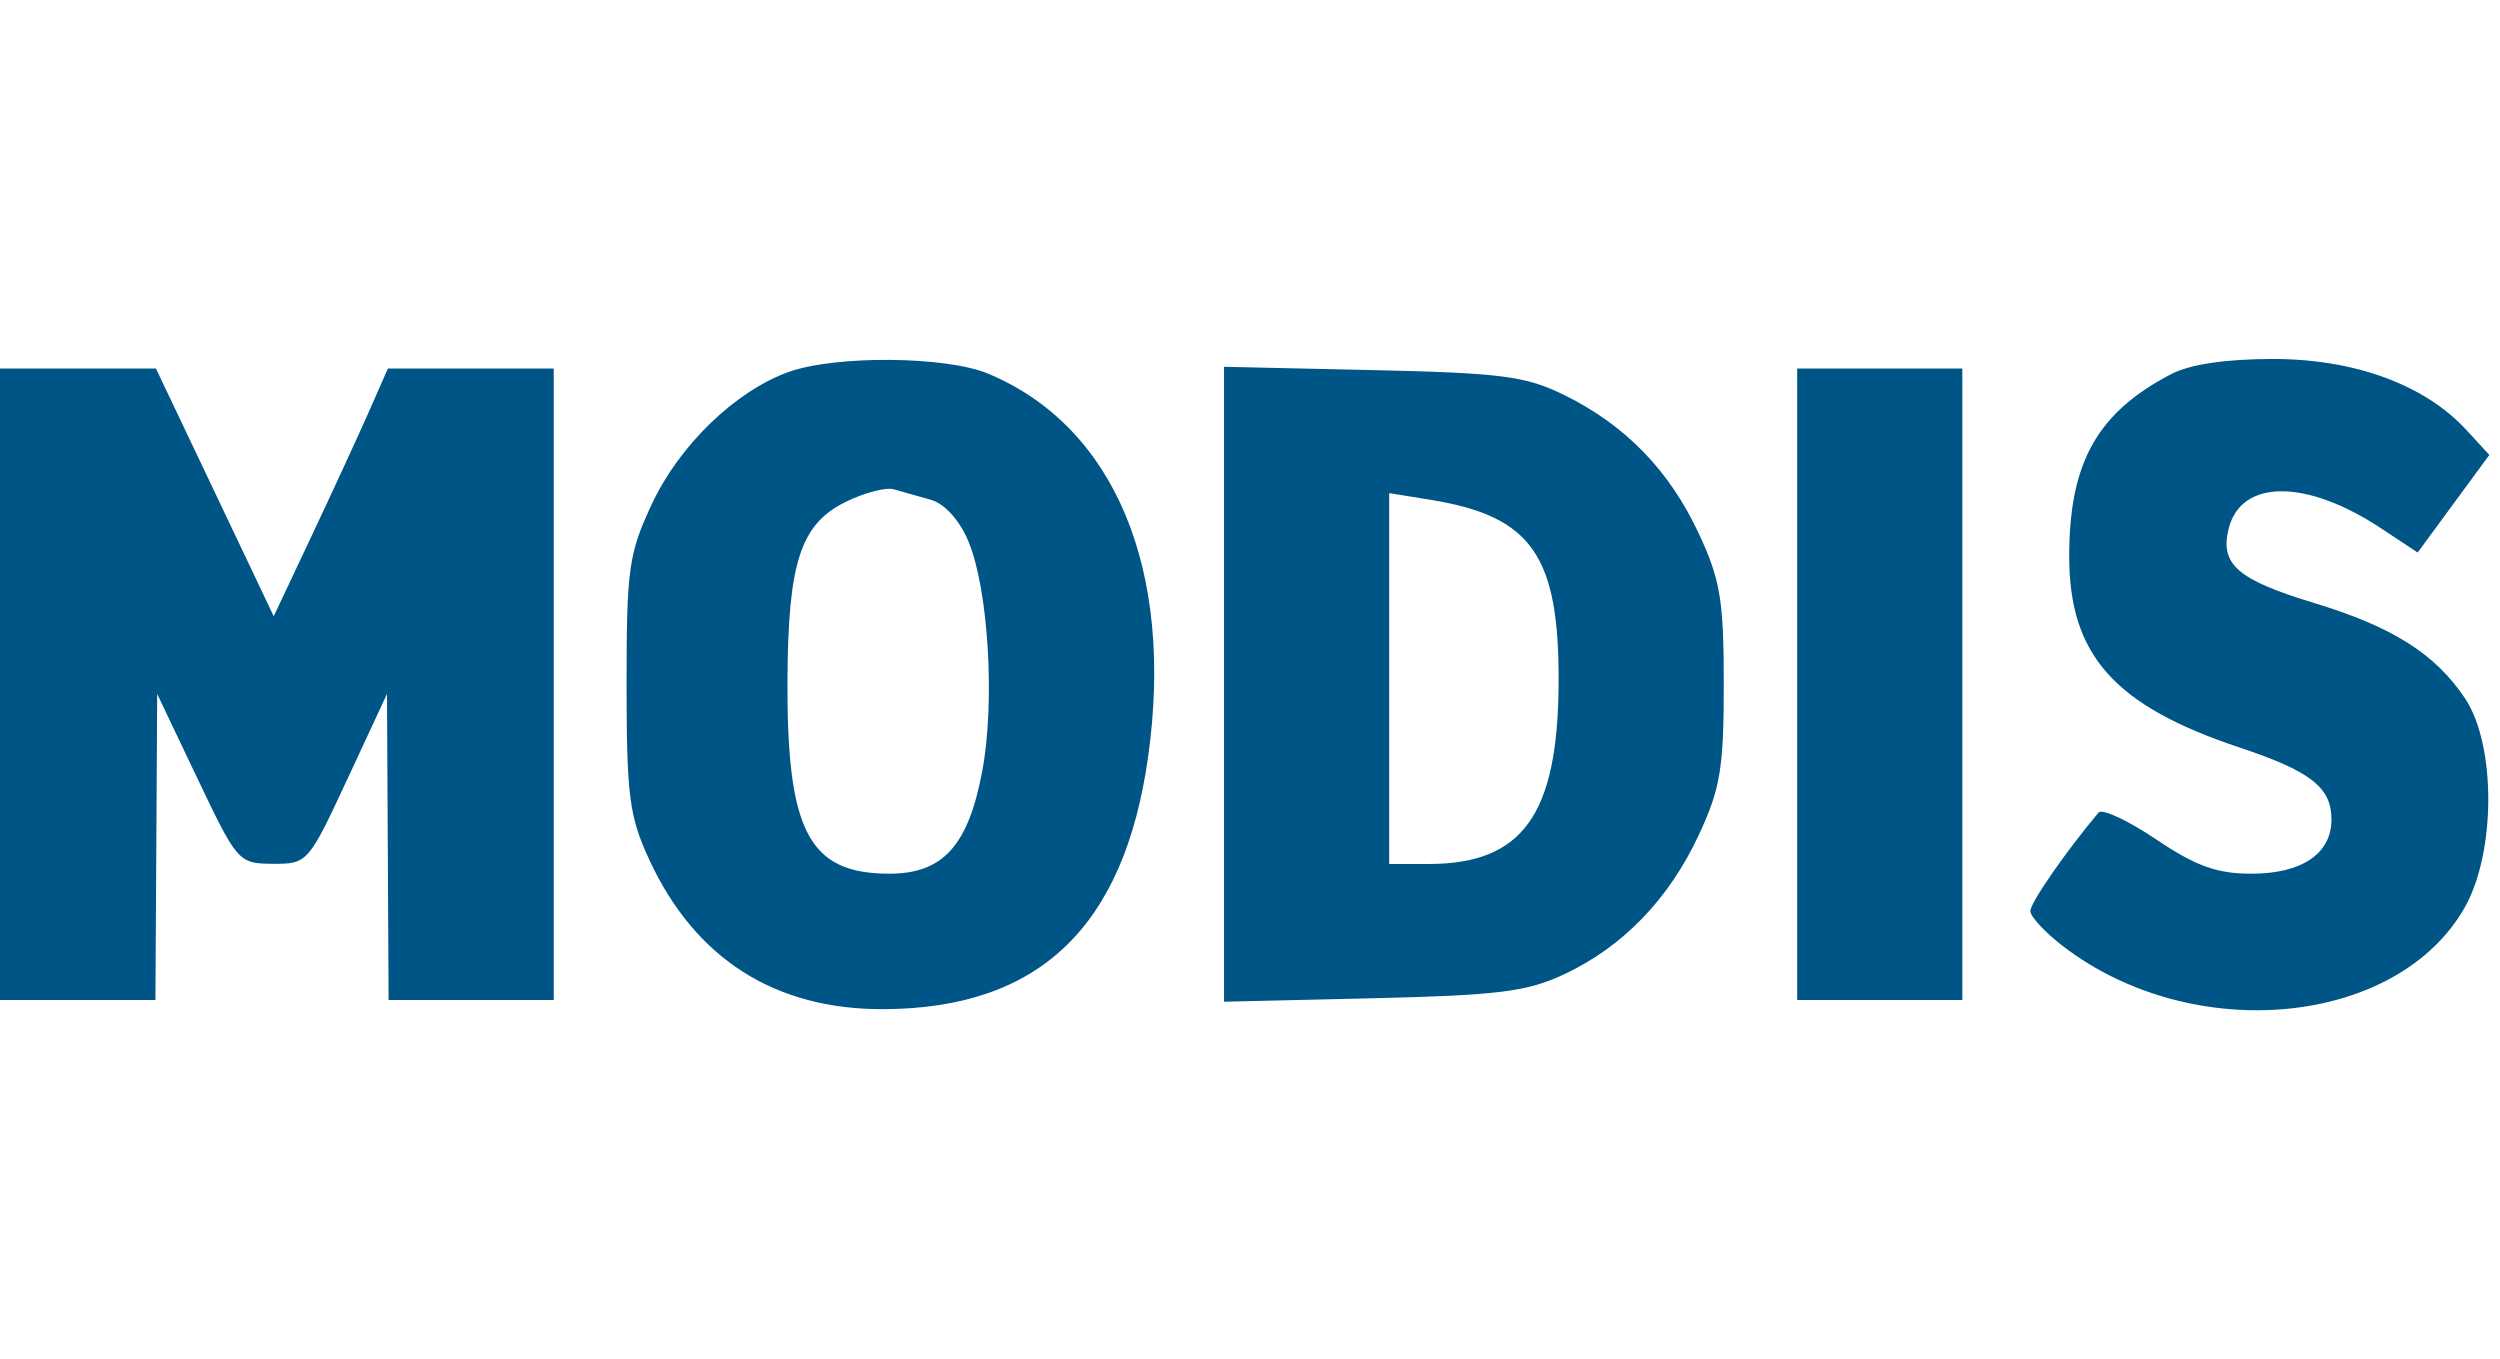 <svg width="103" height="56" viewBox="0 0 103 56" fill="none" xmlns="http://www.w3.org/2000/svg">
<path fill-rule="evenodd" clip-rule="evenodd" d="M32.474 15.331C30.291 16.122 27.995 18.339 26.863 20.753C25.901 22.805 25.815 23.414 25.815 28.191C25.815 32.777 25.925 33.632 26.738 35.395C28.627 39.497 31.924 41.601 36.422 41.578C42.809 41.544 46.309 38.205 47.3 31.199C48.391 23.483 45.929 17.574 40.715 15.396C38.97 14.667 34.41 14.631 32.474 15.331ZM89.454 15.413C86.406 16.997 85.251 19.06 85.251 22.916C85.251 26.994 87.112 29.081 92.282 30.802C95.201 31.773 96.057 32.444 96.057 33.761C96.057 35.169 94.839 35.996 92.764 35.996C91.333 35.996 90.477 35.688 88.829 34.579C87.671 33.8 86.605 33.304 86.459 33.478C85.093 35.108 83.65 37.192 83.65 37.534C83.65 37.766 84.27 38.429 85.027 39.007C90.386 43.094 98.781 42.27 101.548 37.385C102.839 35.106 102.84 30.673 101.551 28.76C100.312 26.921 98.564 25.821 95.307 24.832C92.181 23.882 91.453 23.245 91.821 21.779C92.335 19.733 95.019 19.728 98.1 21.767L99.608 22.765L101.084 20.754L102.561 18.743L101.61 17.71C99.898 15.851 97.012 14.791 93.656 14.79C91.714 14.789 90.23 15.008 89.454 15.413ZM0 28.191V41.199H3.202H6.404L6.44 34.895L6.476 28.591L8.141 32.086C9.776 35.519 9.831 35.582 11.245 35.588C12.666 35.596 12.707 35.549 14.315 32.093L15.944 28.591L15.977 34.895L16.01 41.199H19.412H22.814V28.191V15.183H19.397H15.981L15.233 16.884C14.822 17.82 13.764 20.116 12.882 21.988L11.278 25.39L8.852 20.286L6.425 15.183H3.213H0V28.191ZM50.43 28.191V41.271L56.534 41.129C61.716 41.009 62.909 40.86 64.439 40.143C66.864 39.006 68.755 37.049 69.993 34.395C70.88 32.493 71.02 31.648 71.02 28.191C71.02 24.734 70.88 23.889 69.993 21.988C68.779 19.384 66.97 17.519 64.46 16.282C62.862 15.494 61.885 15.367 56.534 15.247L50.43 15.112V28.191ZM74.044 28.191V41.199H77.446H80.848V28.191V15.183H77.446H74.044V28.191ZM34.817 20.69C32.982 21.606 32.47 23.182 32.444 27.991C32.411 34.257 33.322 35.996 36.641 35.996C38.849 35.996 39.893 34.843 40.469 31.768C41.003 28.912 40.724 24.28 39.897 22.3C39.535 21.436 38.924 20.756 38.359 20.593C37.844 20.445 37.15 20.249 36.818 20.158C36.485 20.067 35.585 20.307 34.817 20.69ZM57.234 27.956V35.596H58.855C62.721 35.596 64.179 33.582 64.214 28.191C64.25 22.896 63.12 21.269 58.935 20.592L57.234 20.316V27.956Z" fill="#005587"/>
</svg>
